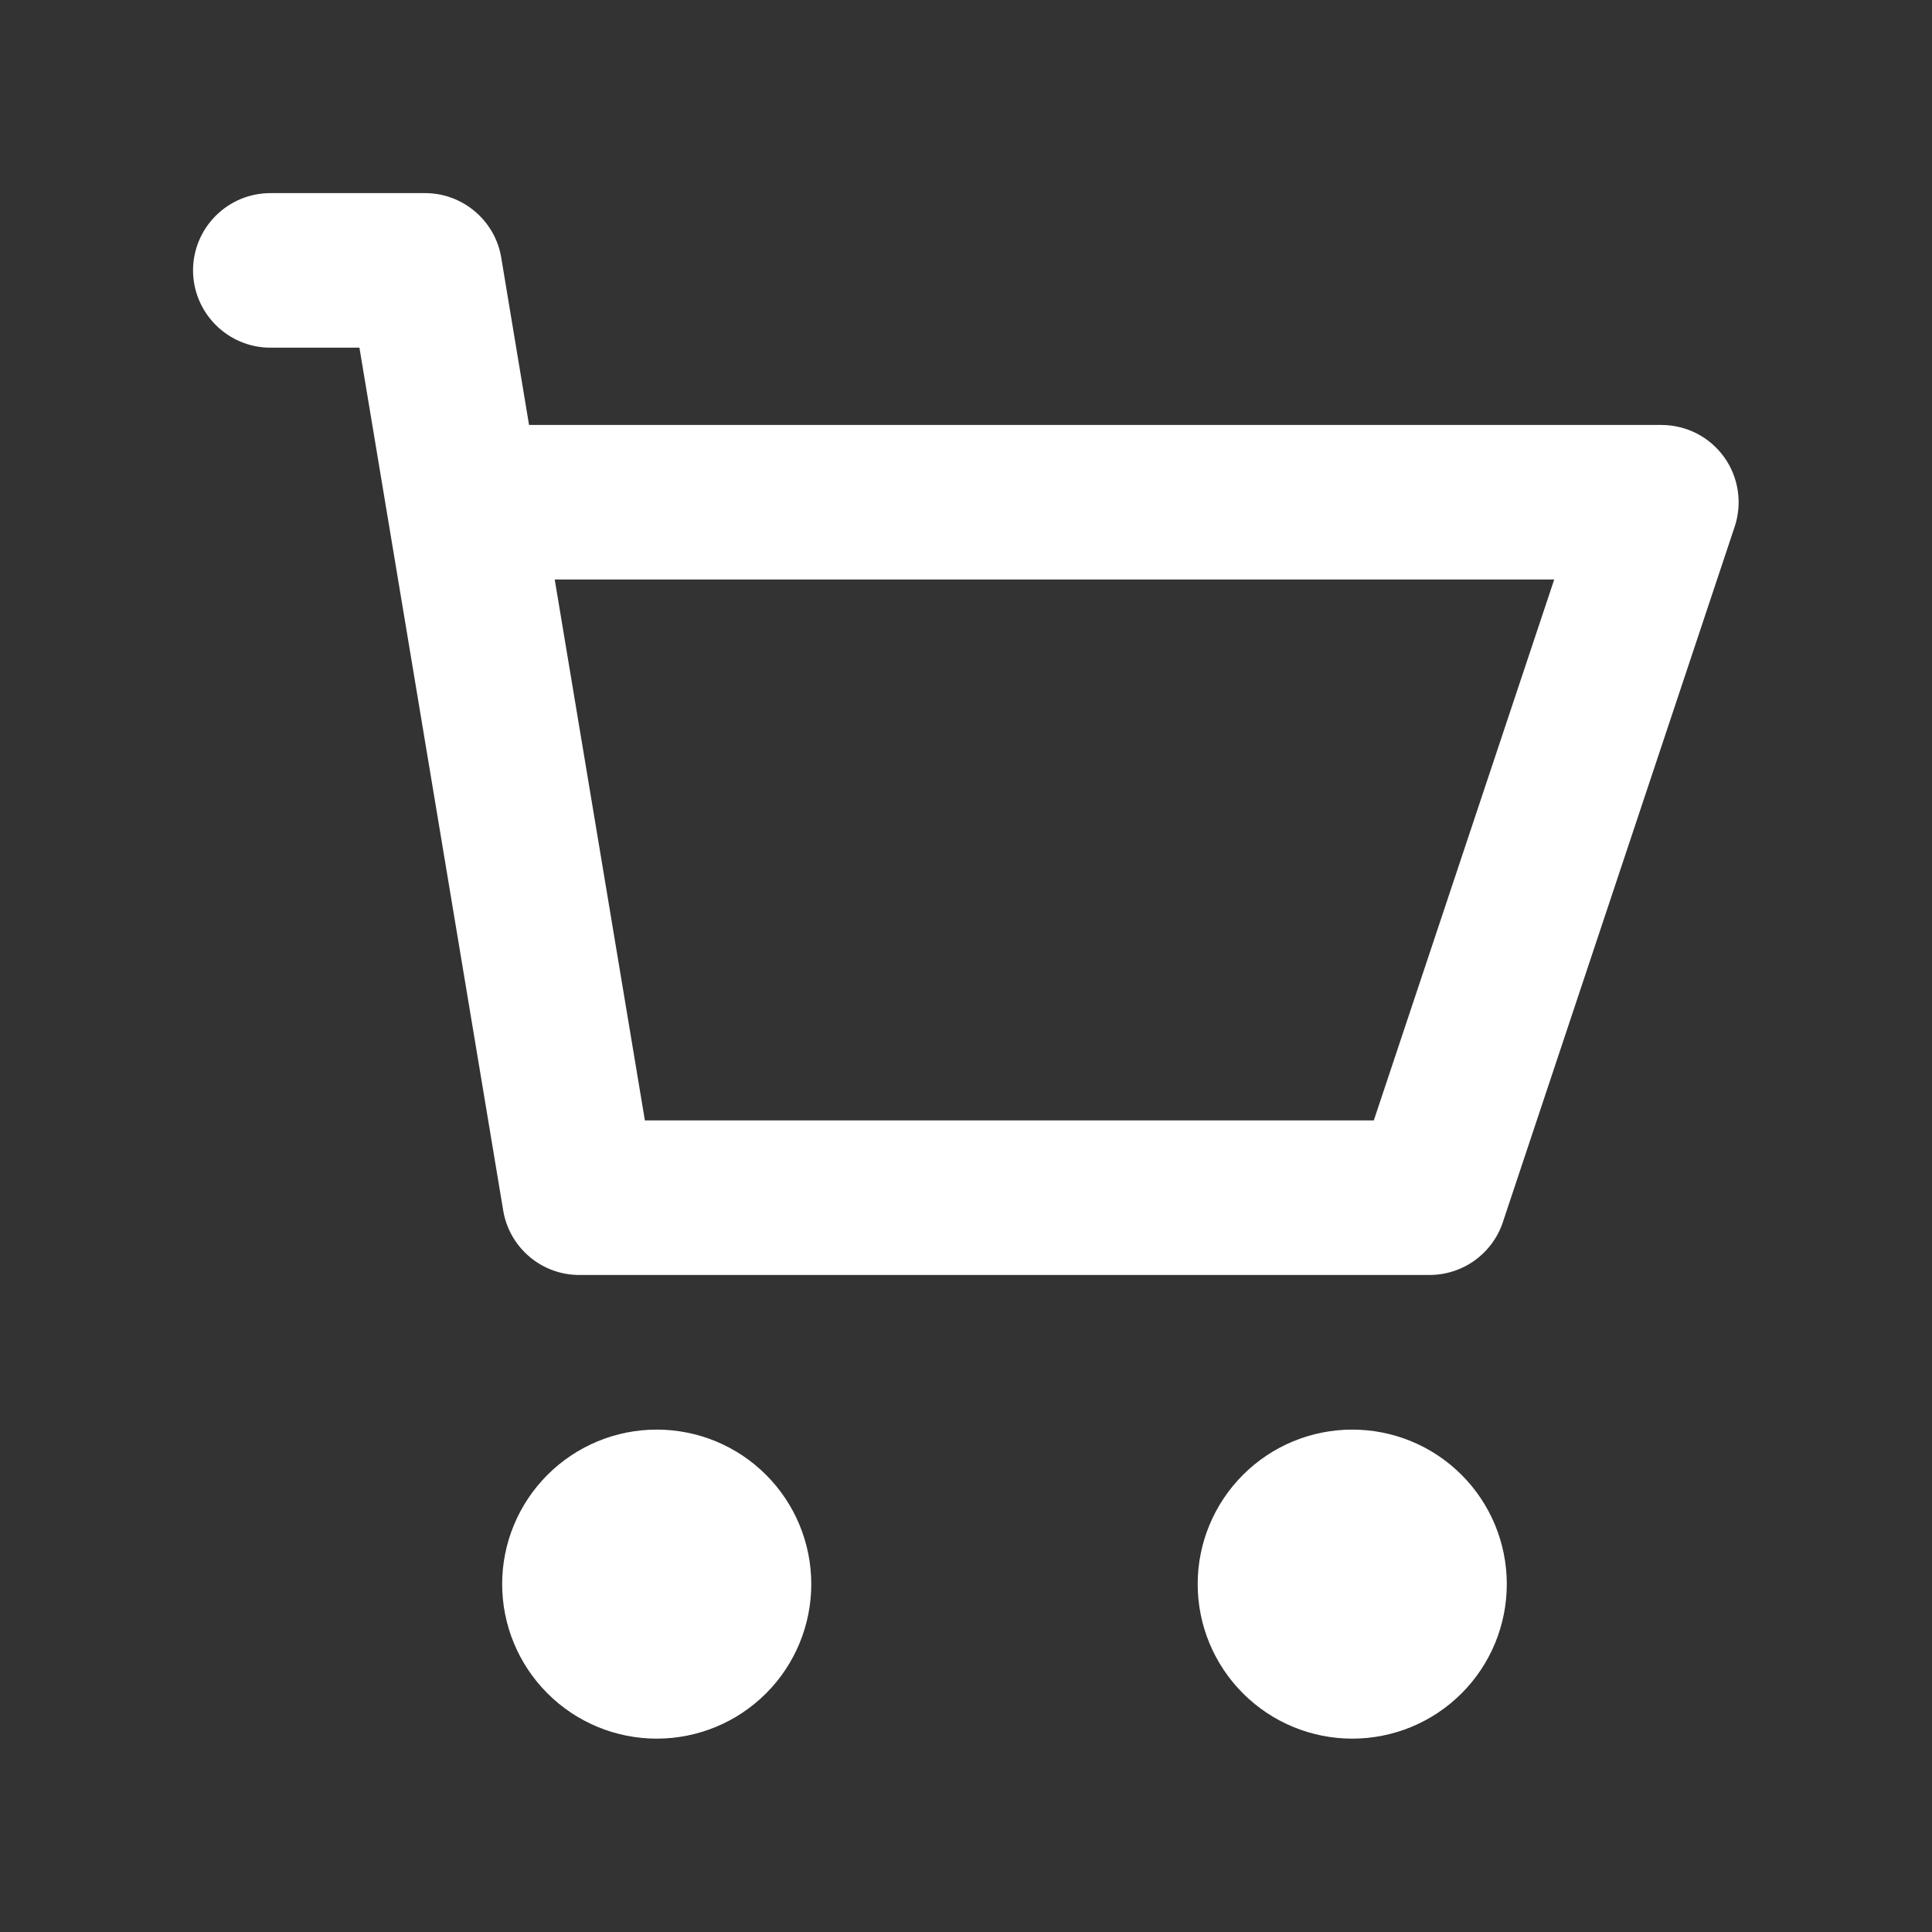 <svg width="24" height="24" viewBox="0 0 24 24" fill="none" xmlns="http://www.w3.org/2000/svg">
<rect x="0" y="0" width="24" height="24" fill="#333333" stroke="none"/>
<path d="M4.465 4.319L6.248 15.019C6.281 15.243 6.392 15.448 6.562 15.598C6.741 15.757 6.974 15.843 7.214 15.838H17.758C17.96 15.838 18.156 15.775 18.32 15.657C18.483 15.539 18.606 15.373 18.669 15.182L21.549 6.542C21.597 6.398 21.61 6.244 21.587 6.094C21.564 5.943 21.506 5.8 21.417 5.677C21.328 5.554 21.211 5.453 21.076 5.384C20.94 5.315 20.79 5.279 20.638 5.279H6.572L6.229 3.215C6.194 2.979 6.071 2.765 5.886 2.615C5.71 2.471 5.49 2.395 5.263 2.399H3.358C3.104 2.399 2.86 2.5 2.68 2.68C2.5 2.86 2.398 3.104 2.398 3.359C2.398 3.613 2.5 3.857 2.68 4.037C2.86 4.217 3.104 4.319 3.358 4.319H4.465ZM8.011 13.918L6.891 7.199H19.307L17.066 13.918H8.011ZM10.078 19.678C10.078 20.188 9.876 20.676 9.516 21.036C9.156 21.396 8.668 21.598 8.158 21.598C7.649 21.598 7.161 21.396 6.801 21.036C6.441 20.676 6.238 20.188 6.238 19.678C6.238 19.169 6.441 18.681 6.801 18.321C7.161 17.961 7.649 17.759 8.158 17.759C8.668 17.759 9.156 17.961 9.516 18.321C9.876 18.681 10.078 19.169 10.078 19.678ZM18.718 19.678C18.718 20.188 18.516 20.676 18.156 21.036C17.796 21.396 17.308 21.598 16.798 21.598C16.289 21.598 15.801 21.396 15.441 21.036C15.081 20.676 14.878 20.188 14.878 19.678C14.878 19.169 15.081 18.681 15.441 18.321C15.801 17.961 16.289 17.759 16.798 17.759C17.308 17.759 17.796 17.961 18.156 18.321C18.516 18.681 18.718 19.169 18.718 19.678Z" fill="#fff"/>
</svg>
